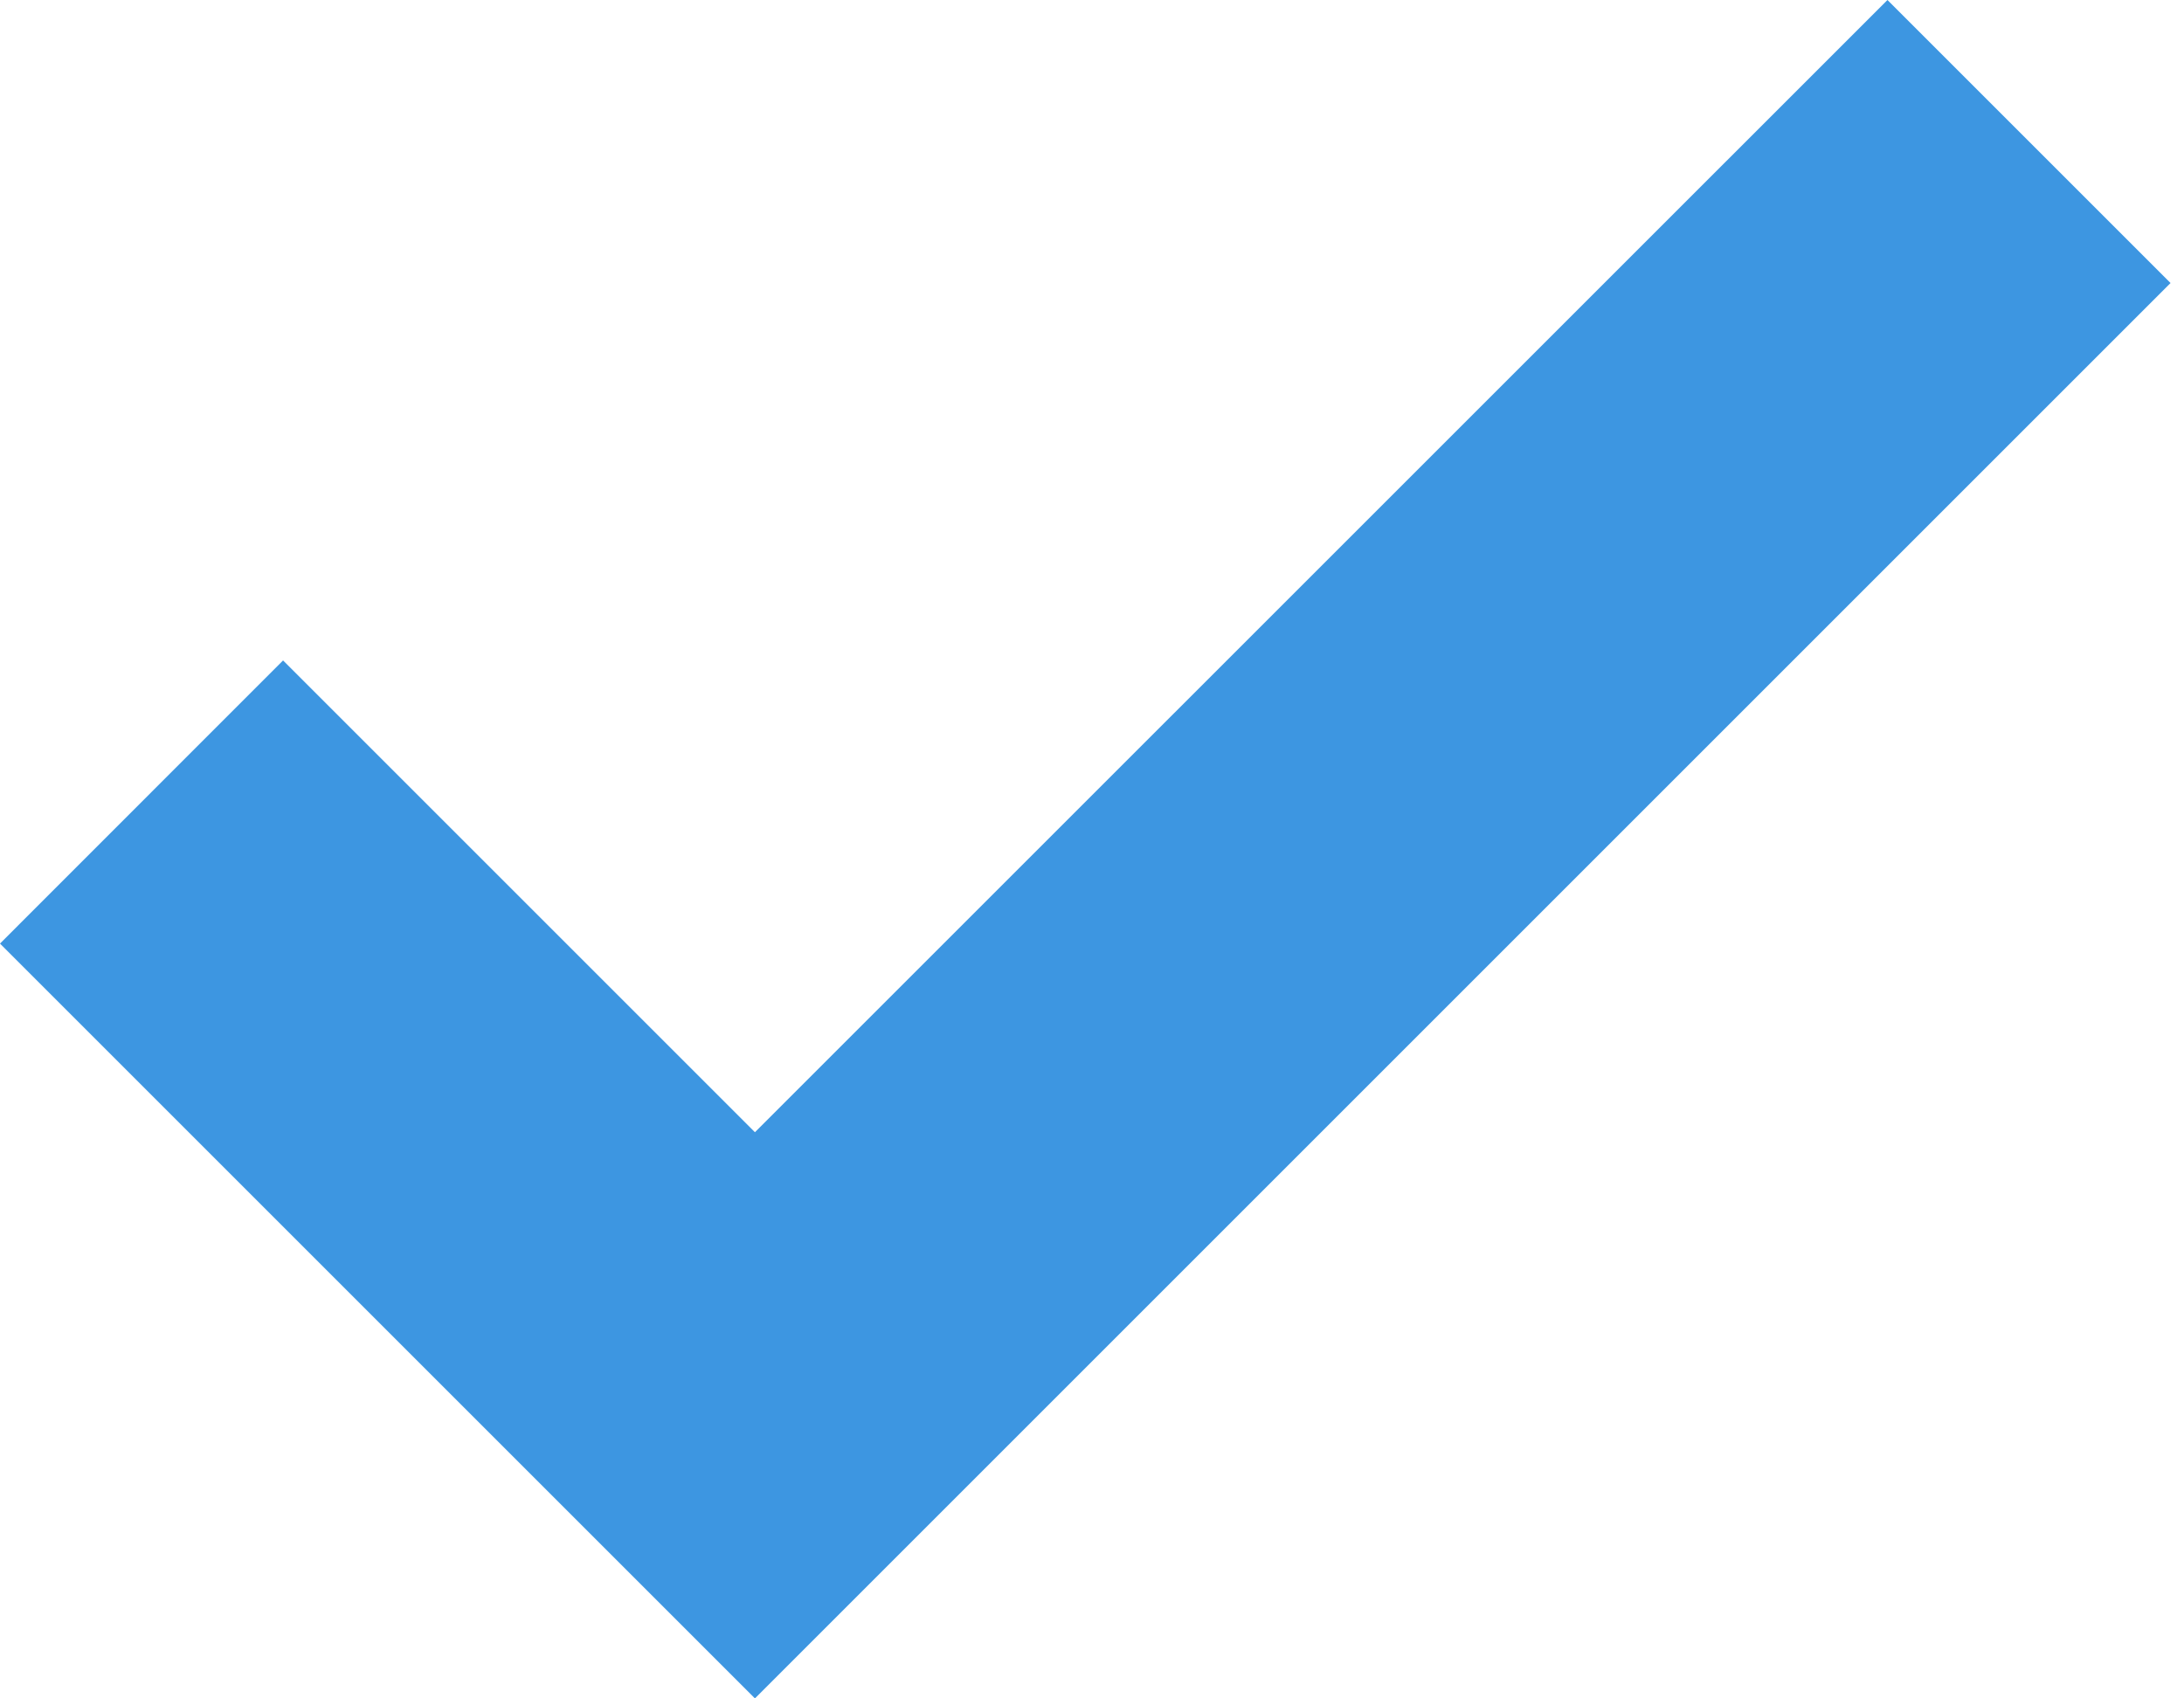 <svg width="18" height="14" viewBox="0 0 18 14" fill="none" xmlns="http://www.w3.org/2000/svg">
<path d="M6.222 14L0 7.778L2.333 5.444L6.222 9.333L15.556 0L17.889 2.333L6.222 14Z" fill="#3D96E1"/>
</svg>
